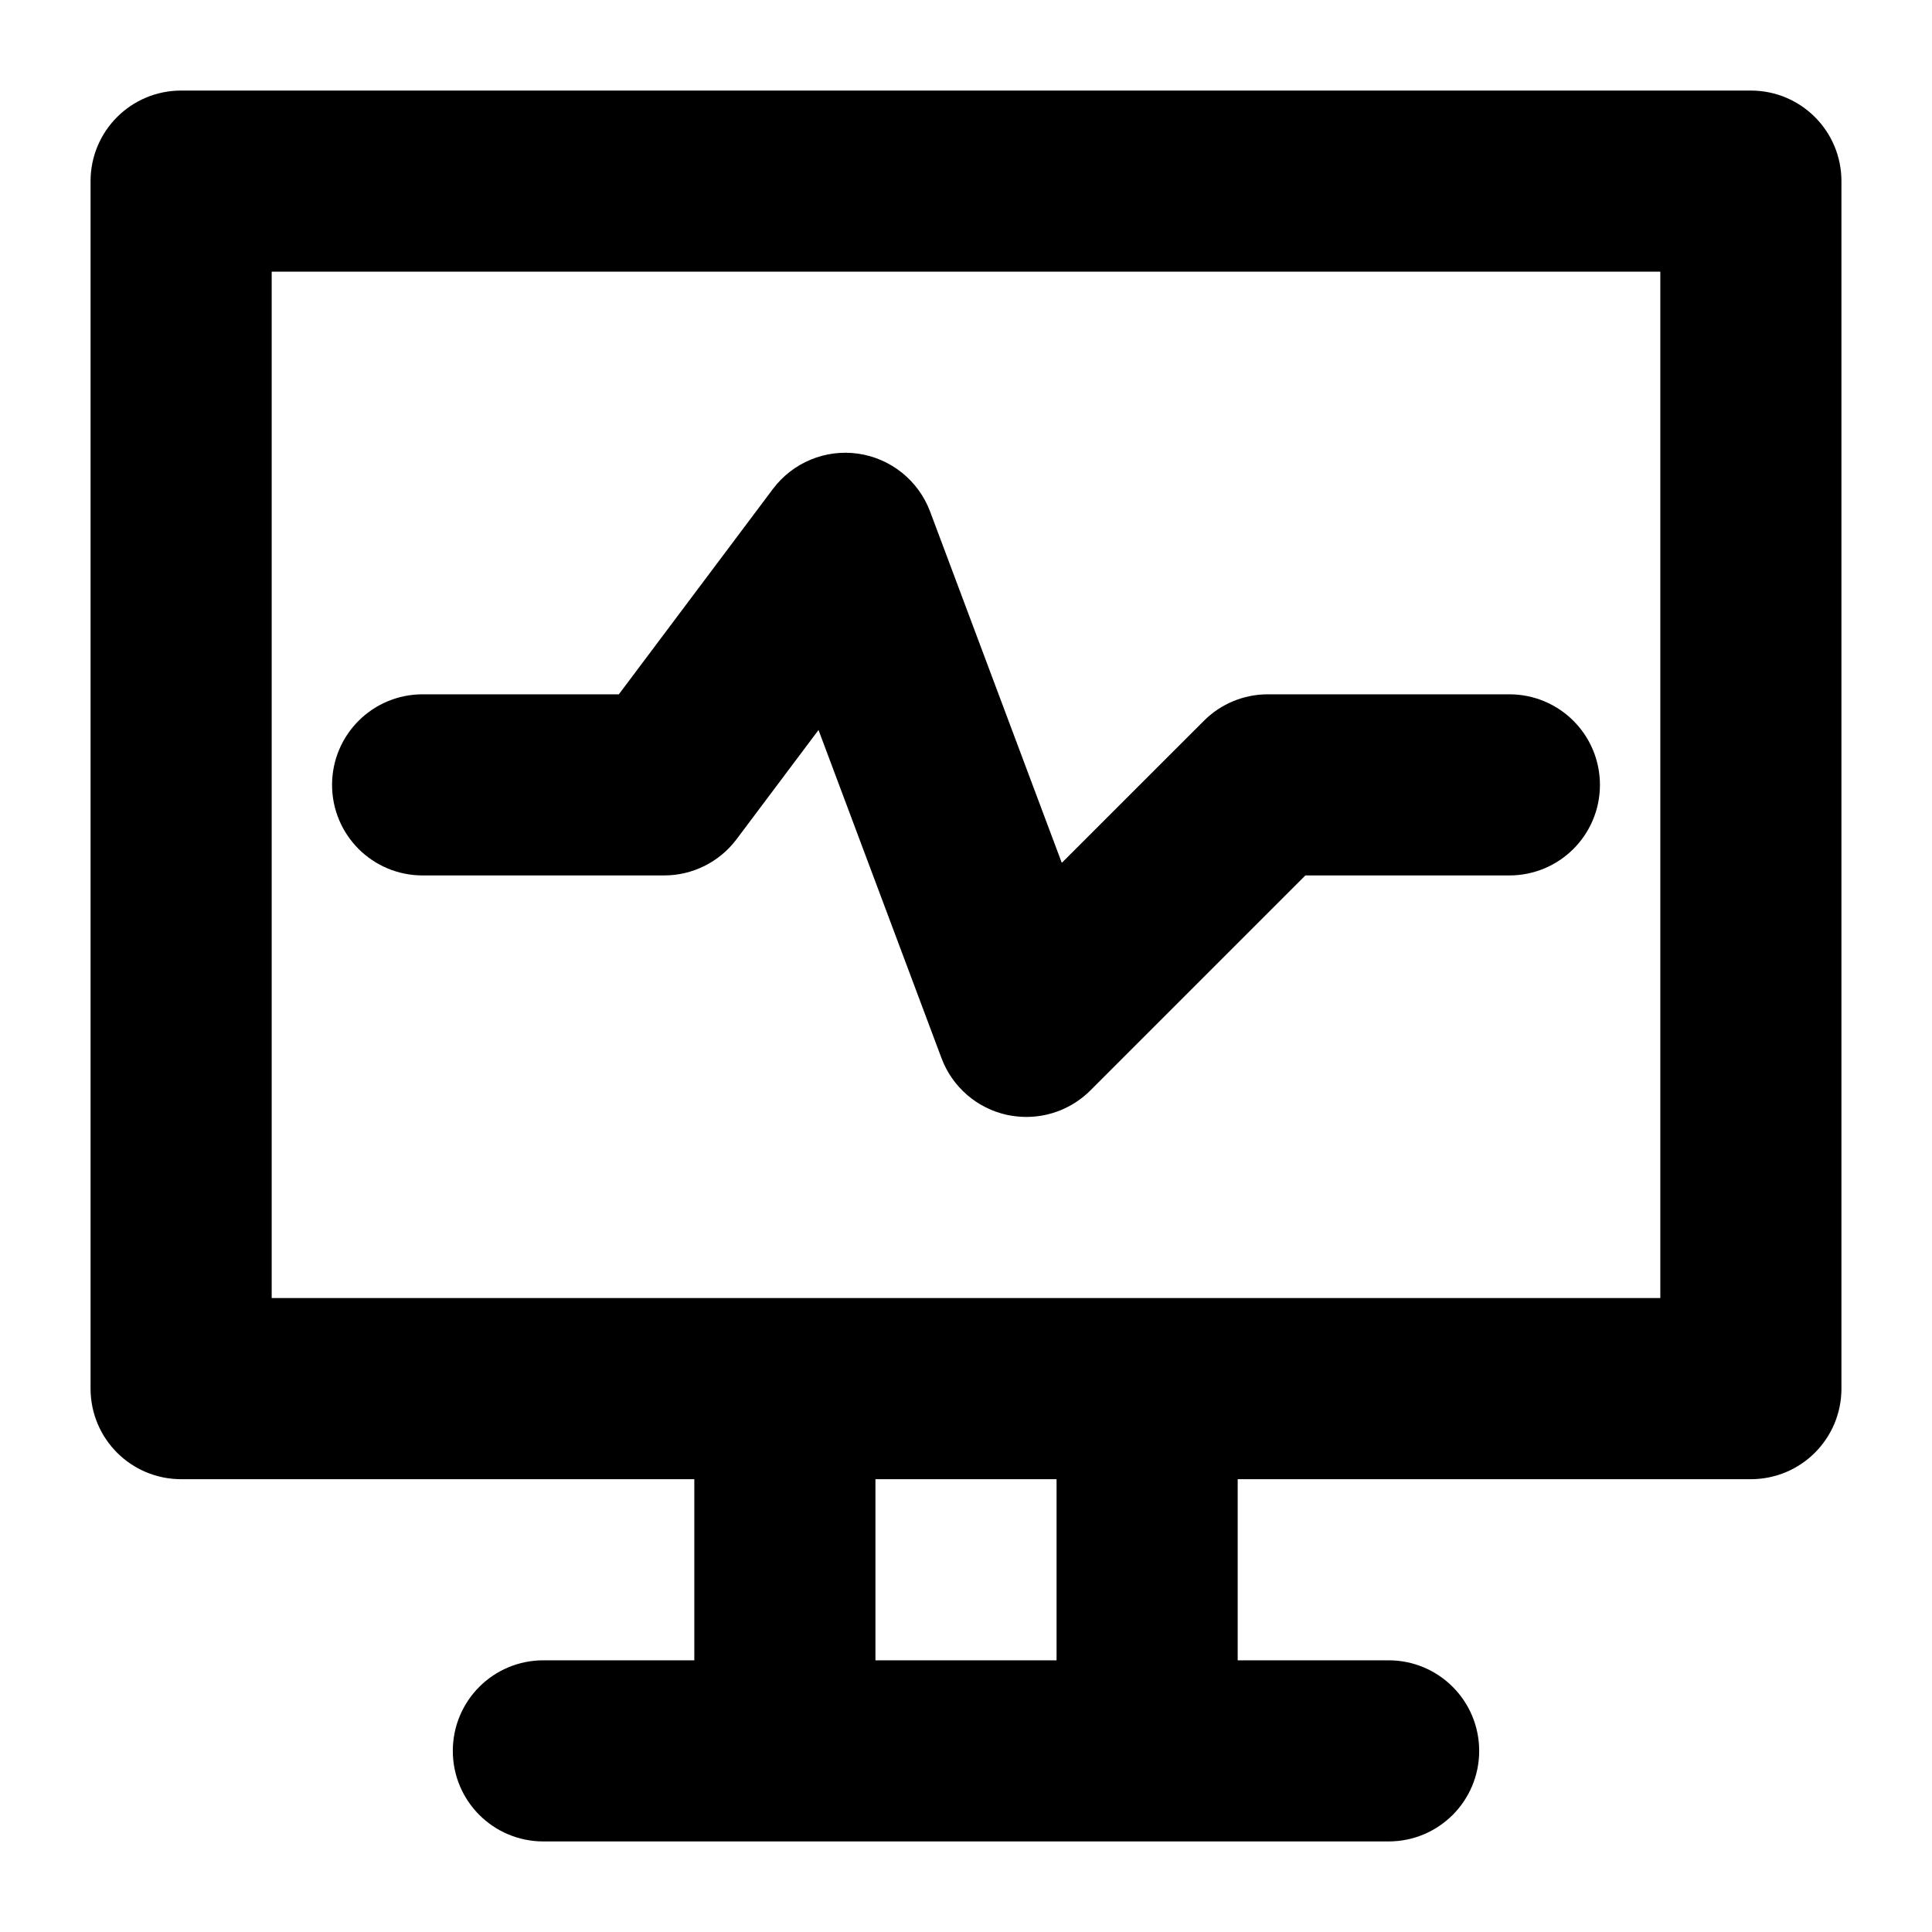 <?xml version="1.0" ?>
<svg version="1.1" viewBox="0 0 32 32" xml:space="preserve" xmlns="http://www.w3.org/2000/svg" xmlns:xlink="http://www.w3.org/1999/xlink" width="24" height="24" stroke="#000000">
    <g>
        <path d="M29,2H3C2.447,2,2,2.447,2,3v20c0,0.553,0.447,1,1,1h9v4H9c-0.553,0-1,0.447-1,1s0.447,1,1,1    h4h6h4c0.553,0,1-0.447,1-1s-0.447-1-1-1h-3v-4h9c0.553,0,1-0.447,1-1V3C30,2.447,29.553,2,29,2z     M18,28h-4v-4h4V28z M28,22h-9h-6H4V4h24V22z"/>
        <path d="M7,14h4c0.314,0,0.611-0.148,0.8-0.4l1.905-2.539l2.358,6.291    c0.119,0.318,0.393,0.554,0.725,0.626C16.858,17.992,16.93,18,17,18    c0.263,0,0.518-0.104,0.707-0.293L21.414,14H25c0.553,0,1-0.447,1-1s-0.447-1-1-1h-4    c-0.266,0-0.52,0.105-0.707,0.293l-2.902,2.901l-2.454-6.546    c-0.129-0.342-0.433-0.587-0.795-0.639c-0.36-0.052-0.723,0.099-0.941,0.391    L10.5,12H7c-0.553,0-1,0.447-1,1S6.447,14,7,14z"/>
    </g>
</svg>